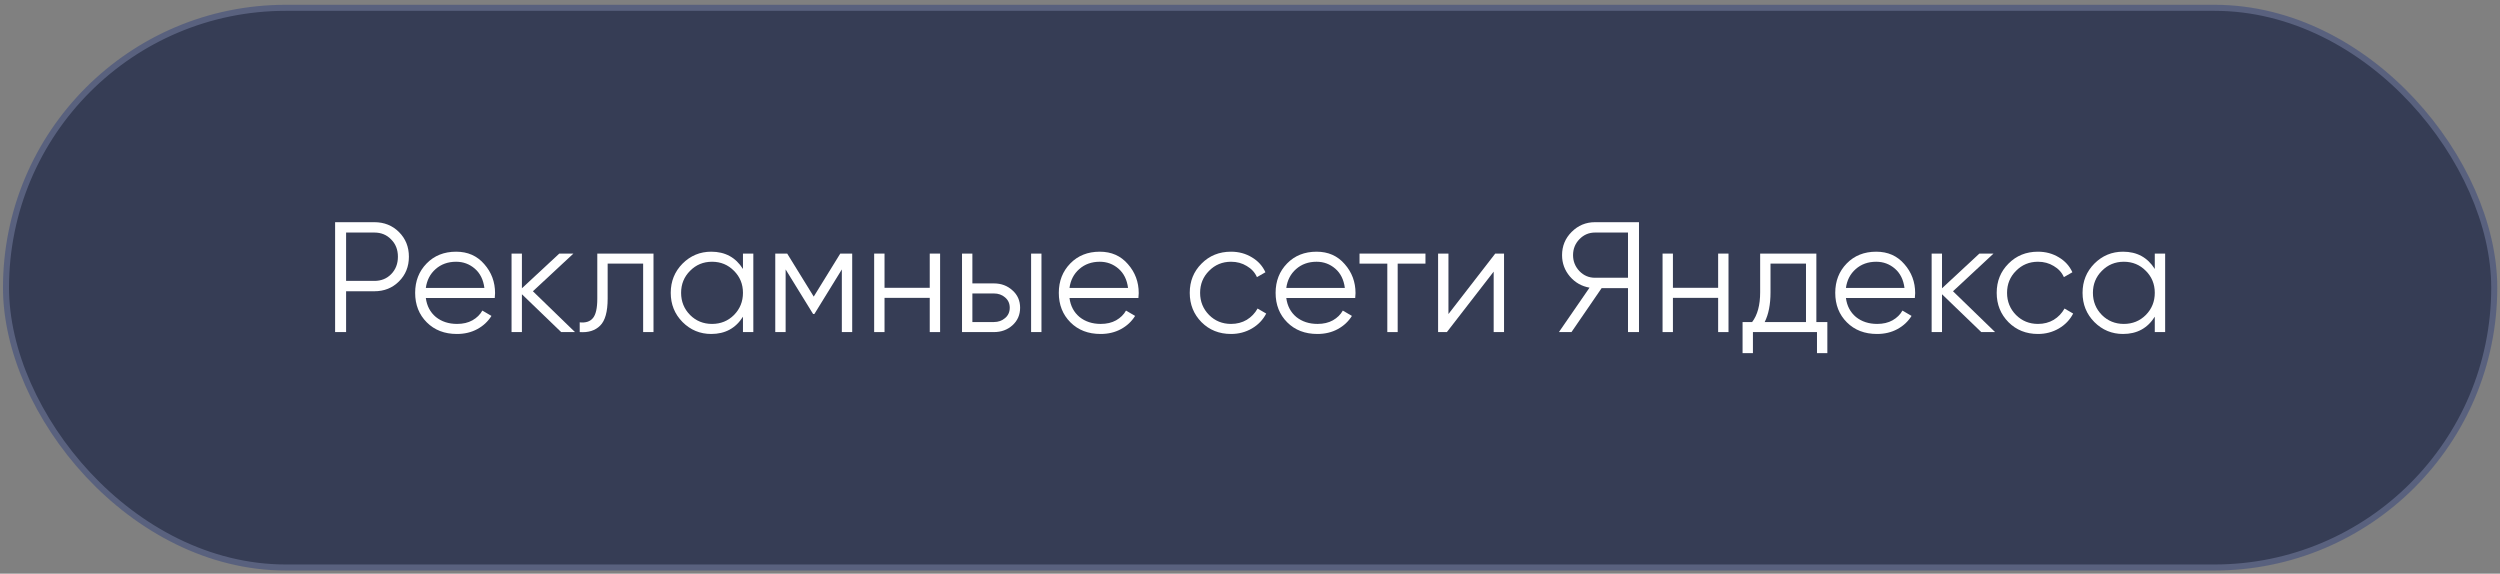 <?xml version="1.0" encoding="UTF-8"?> <svg xmlns="http://www.w3.org/2000/svg" width="414" height="95" viewBox="0 0 414 95" fill="none"><rect x="0" y="0" width="414" height="95" fill="#808080" stroke="none"/> <rect x="0.994" y="1.293" width="412.054" height="92.684" rx="46.342" fill="#363D55"></rect> <path d="M356.832 41.993H358.548V54.993H356.832V52.445C355.636 54.352 353.885 55.305 351.58 55.305C349.725 55.305 348.139 54.647 346.822 53.329C345.522 52.012 344.872 50.4 344.872 48.493C344.872 46.587 345.522 44.975 346.822 43.657C348.139 42.34 349.725 41.681 351.58 41.681C353.885 41.681 355.636 42.635 356.832 44.541V41.993ZM348.07 52.159C349.058 53.147 350.271 53.641 351.71 53.641C353.148 53.641 354.362 53.147 355.35 52.159C356.338 51.154 356.832 49.932 356.832 48.493C356.832 47.055 356.338 45.841 355.35 44.853C354.362 43.848 353.148 43.345 351.71 43.345C350.271 43.345 349.058 43.848 348.07 44.853C347.082 45.841 346.588 47.055 346.588 48.493C346.588 49.932 347.082 51.154 348.07 52.159Z" fill="white"></path> <path d="M337.491 55.305C335.532 55.305 333.903 54.655 332.603 53.355C331.303 52.038 330.653 50.417 330.653 48.493C330.653 46.569 331.303 44.957 332.603 43.657C333.903 42.34 335.532 41.681 337.491 41.681C338.774 41.681 339.926 41.993 340.949 42.617C341.972 43.224 342.717 44.047 343.185 45.087L341.781 45.893C341.434 45.113 340.871 44.498 340.091 44.047C339.328 43.579 338.462 43.345 337.491 43.345C336.052 43.345 334.839 43.848 333.851 44.853C332.863 45.841 332.369 47.055 332.369 48.493C332.369 49.932 332.863 51.154 333.851 52.159C334.839 53.147 336.052 53.641 337.491 53.641C338.462 53.641 339.328 53.416 340.091 52.965C340.854 52.497 341.452 51.873 341.885 51.093L343.315 51.925C342.778 52.965 341.989 53.789 340.949 54.395C339.909 55.002 338.756 55.305 337.491 55.305Z" fill="white"></path> <path d="M330.384 54.993H328.096L321.596 48.727V54.993H319.88V41.993H321.596V47.739L327.784 41.993H330.124L323.416 48.233L330.384 54.993Z" fill="white"></path> <path d="M310.703 41.681C312.627 41.681 314.178 42.366 315.357 43.735C316.553 45.087 317.151 46.691 317.151 48.545C317.151 48.736 317.133 49.005 317.099 49.351H305.685C305.858 50.669 306.413 51.717 307.349 52.497C308.302 53.26 309.472 53.641 310.859 53.641C311.847 53.641 312.696 53.442 313.407 53.043C314.135 52.627 314.681 52.09 315.045 51.431L316.553 52.315C315.981 53.234 315.201 53.962 314.213 54.499C313.225 55.037 312.098 55.305 310.833 55.305C308.787 55.305 307.123 54.664 305.841 53.381C304.558 52.099 303.917 50.469 303.917 48.493C303.917 46.552 304.549 44.931 305.815 43.631C307.08 42.331 308.709 41.681 310.703 41.681ZM310.703 43.345C309.351 43.345 308.215 43.753 307.297 44.567C306.395 45.365 305.858 46.405 305.685 47.687H315.383C315.209 46.318 314.681 45.252 313.797 44.489C312.913 43.727 311.881 43.345 310.703 43.345Z" fill="white"></path> <path d="M300.789 53.329H302.609V58.477H300.893V54.993H290.285V58.477H288.569V53.329H290.155C291.039 52.168 291.481 50.53 291.481 48.415V41.993H300.789V53.329ZM292.235 53.329H299.073V43.657H293.197V48.415C293.197 50.409 292.876 52.047 292.235 53.329Z" fill="white"></path> <path d="M284.524 41.993H286.24V54.993H284.524V49.325H277.036V54.993H275.32V41.993H277.036V47.661H284.524V41.993Z" fill="white"></path> <path d="M271.417 36.794V54.993H269.597V47.714H265.229L260.237 54.993H258.157L263.227 47.636C261.927 47.41 260.843 46.795 259.977 45.789C259.11 44.767 258.677 43.588 258.677 42.254C258.677 40.745 259.205 39.463 260.263 38.406C261.337 37.331 262.629 36.794 264.137 36.794H271.417ZM264.137 45.998H269.597V38.51H264.137C263.131 38.51 262.273 38.873 261.563 39.602C260.852 40.33 260.497 41.214 260.497 42.254C260.497 43.276 260.852 44.16 261.563 44.906C262.273 45.633 263.131 45.998 264.137 45.998Z" fill="white"></path> <path d="M247.612 41.993H249.068V54.993H247.352V44.983L239.604 54.993H238.148V41.993H239.864V52.003L247.612 41.993Z" fill="white"></path> <path d="M236.057 41.993V43.657H231.455V54.993H229.739V43.657H225.137V41.993H236.057Z" fill="white"></path> <path d="M218.027 41.681C219.951 41.681 221.502 42.366 222.681 43.735C223.877 45.087 224.475 46.691 224.475 48.545C224.475 48.736 224.458 49.005 224.423 49.351H213.009C213.182 50.669 213.737 51.717 214.673 52.497C215.626 53.26 216.796 53.641 218.183 53.641C219.171 53.641 220.02 53.442 220.731 53.043C221.459 52.627 222.005 52.09 222.369 51.431L223.877 52.315C223.305 53.234 222.525 53.962 221.537 54.499C220.549 55.037 219.422 55.305 218.157 55.305C216.112 55.305 214.448 54.664 213.165 53.381C211.882 52.099 211.241 50.469 211.241 48.493C211.241 46.552 211.874 44.931 213.139 43.631C214.404 42.331 216.034 41.681 218.027 41.681ZM218.027 43.345C216.675 43.345 215.54 43.753 214.621 44.567C213.72 45.365 213.182 46.405 213.009 47.687H222.707C222.534 46.318 222.005 45.252 221.121 44.489C220.237 43.727 219.206 43.345 218.027 43.345Z" fill="white"></path> <path d="M203.86 55.305C201.902 55.305 200.272 54.655 198.972 53.355C197.672 52.038 197.022 50.417 197.022 48.493C197.022 46.569 197.672 44.957 198.972 43.657C200.272 42.34 201.902 41.681 203.86 41.681C205.143 41.681 206.296 41.993 207.318 42.617C208.341 43.224 209.086 44.047 209.554 45.087L208.15 45.893C207.804 45.113 207.24 44.498 206.46 44.047C205.698 43.579 204.831 43.345 203.86 43.345C202.422 43.345 201.208 43.848 200.22 44.853C199.232 45.841 198.738 47.055 198.738 48.493C198.738 49.932 199.232 51.154 200.22 52.159C201.208 53.147 202.422 53.641 203.86 53.641C204.831 53.641 205.698 53.416 206.46 52.965C207.223 52.497 207.821 51.873 208.254 51.093L209.684 51.925C209.147 52.965 208.358 53.789 207.318 54.395C206.278 55.002 205.126 55.305 203.86 55.305Z" fill="white"></path> <path d="M182.125 41.681C184.049 41.681 185.6 42.366 186.779 43.735C187.975 45.087 188.573 46.691 188.573 48.545C188.573 48.736 188.555 49.005 188.521 49.351H177.107C177.28 50.669 177.835 51.717 178.771 52.497C179.724 53.26 180.894 53.641 182.281 53.641C183.269 53.641 184.118 53.442 184.829 53.043C185.557 52.627 186.103 52.09 186.467 51.431L187.975 52.315C187.403 53.234 186.623 53.962 185.635 54.499C184.647 55.037 183.52 55.305 182.255 55.305C180.209 55.305 178.545 54.664 177.263 53.381C175.98 52.099 175.339 50.469 175.339 48.493C175.339 46.552 175.971 44.931 177.237 43.631C178.502 42.331 180.131 41.681 182.125 41.681ZM182.125 43.345C180.773 43.345 179.637 43.753 178.719 44.567C177.817 45.365 177.28 46.405 177.107 47.687H186.805C186.631 46.318 186.103 45.252 185.219 44.489C184.335 43.727 183.303 43.345 182.125 43.345Z" fill="white"></path> <path d="M164.588 46.933C165.801 46.933 166.824 47.315 167.656 48.077C168.505 48.823 168.93 49.785 168.93 50.963C168.93 52.142 168.505 53.113 167.656 53.875C166.824 54.621 165.801 54.993 164.588 54.993H159.31V41.993H161.026V46.933H164.588ZM170.75 41.993H172.466V54.993H170.75V41.993ZM164.588 53.329C165.316 53.329 165.931 53.113 166.434 52.679C166.954 52.246 167.214 51.674 167.214 50.963C167.214 50.253 166.954 49.681 166.434 49.247C165.931 48.814 165.316 48.597 164.588 48.597H161.026V53.329H164.588Z" fill="white"></path> <path d="M153.965 41.993H155.681V54.993H153.965V49.325H146.477V54.993H144.761V41.993H146.477V47.661H153.965V41.993Z" fill="white"></path> <path d="M141.124 41.993V54.993H139.408V44.619L134.858 52.003H134.65L130.1 44.619V54.993H128.384V41.993H130.36L134.754 49.117L139.148 41.993H141.124Z" fill="white"></path> <path d="M123.035 41.993H124.751V54.993H123.035V52.445C121.839 54.352 120.088 55.305 117.783 55.305C115.928 55.305 114.342 54.647 113.025 53.329C111.725 52.012 111.075 50.4 111.075 48.493C111.075 46.587 111.725 44.975 113.025 43.657C114.342 42.34 115.928 41.681 117.783 41.681C120.088 41.681 121.839 42.635 123.035 44.541V41.993ZM114.273 52.159C115.261 53.147 116.474 53.641 117.913 53.641C119.352 53.641 120.565 53.147 121.553 52.159C122.541 51.154 123.035 49.932 123.035 48.493C123.035 47.055 122.541 45.841 121.553 44.853C120.565 43.848 119.352 43.345 117.913 43.345C116.474 43.345 115.261 43.848 114.273 44.853C113.285 45.841 112.791 47.055 112.791 48.493C112.791 49.932 113.285 51.154 114.273 52.159Z" fill="white"></path> <path d="M108.22 41.993V54.993H106.504V43.657H100.628V49.455C100.628 51.622 100.212 53.113 99.38 53.927C98.565 54.742 97.439 55.097 96 54.993V53.381C96.988 53.485 97.716 53.251 98.184 52.679C98.669 52.107 98.912 51.033 98.912 49.455V41.993H108.22Z" fill="white"></path> <path d="M95.216 54.993H92.928L86.428 48.727V54.993H84.712V41.993H86.428V47.739L92.616 41.993H94.956L88.248 48.233L95.216 54.993Z" fill="white"></path> <path d="M75.535 41.681C77.459 41.681 79.01 42.366 80.189 43.735C81.385 45.087 81.983 46.691 81.983 48.545C81.983 48.736 81.965 49.005 81.931 49.351H70.517C70.69 50.669 71.245 51.717 72.181 52.497C73.134 53.26 74.304 53.641 75.691 53.641C76.679 53.641 77.528 53.442 78.239 53.043C78.967 52.627 79.513 52.09 79.877 51.431L81.385 52.315C80.813 53.234 80.033 53.962 79.045 54.499C78.057 55.037 76.93 55.305 75.665 55.305C73.619 55.305 71.955 54.664 70.673 53.381C69.39 52.099 68.749 50.469 68.749 48.493C68.749 46.552 69.381 44.931 70.647 43.631C71.912 42.331 73.541 41.681 75.535 41.681ZM75.535 43.345C74.183 43.345 73.047 43.753 72.129 44.567C71.227 45.365 70.69 46.405 70.517 47.687H80.215C80.041 46.318 79.513 45.252 78.629 44.489C77.745 43.727 76.713 43.345 75.535 43.345Z" fill="white"></path> <path d="M61.994 36.794C63.623 36.794 64.984 37.34 66.076 38.431C67.168 39.523 67.714 40.884 67.714 42.514C67.714 44.143 67.168 45.504 66.076 46.596C64.984 47.688 63.623 48.233 61.994 48.233H57.314V54.993H55.494V36.794H61.994ZM61.994 46.517C63.121 46.517 64.048 46.145 64.776 45.4C65.521 44.637 65.894 43.675 65.894 42.514C65.894 41.352 65.521 40.399 64.776 39.654C64.048 38.891 63.121 38.51 61.994 38.51H57.314V46.517H61.994Z" fill="white"></path> <rect x="0.994" y="1.293" width="412.054" height="92.684" rx="46.342" stroke="#59617E"></rect> </svg> 